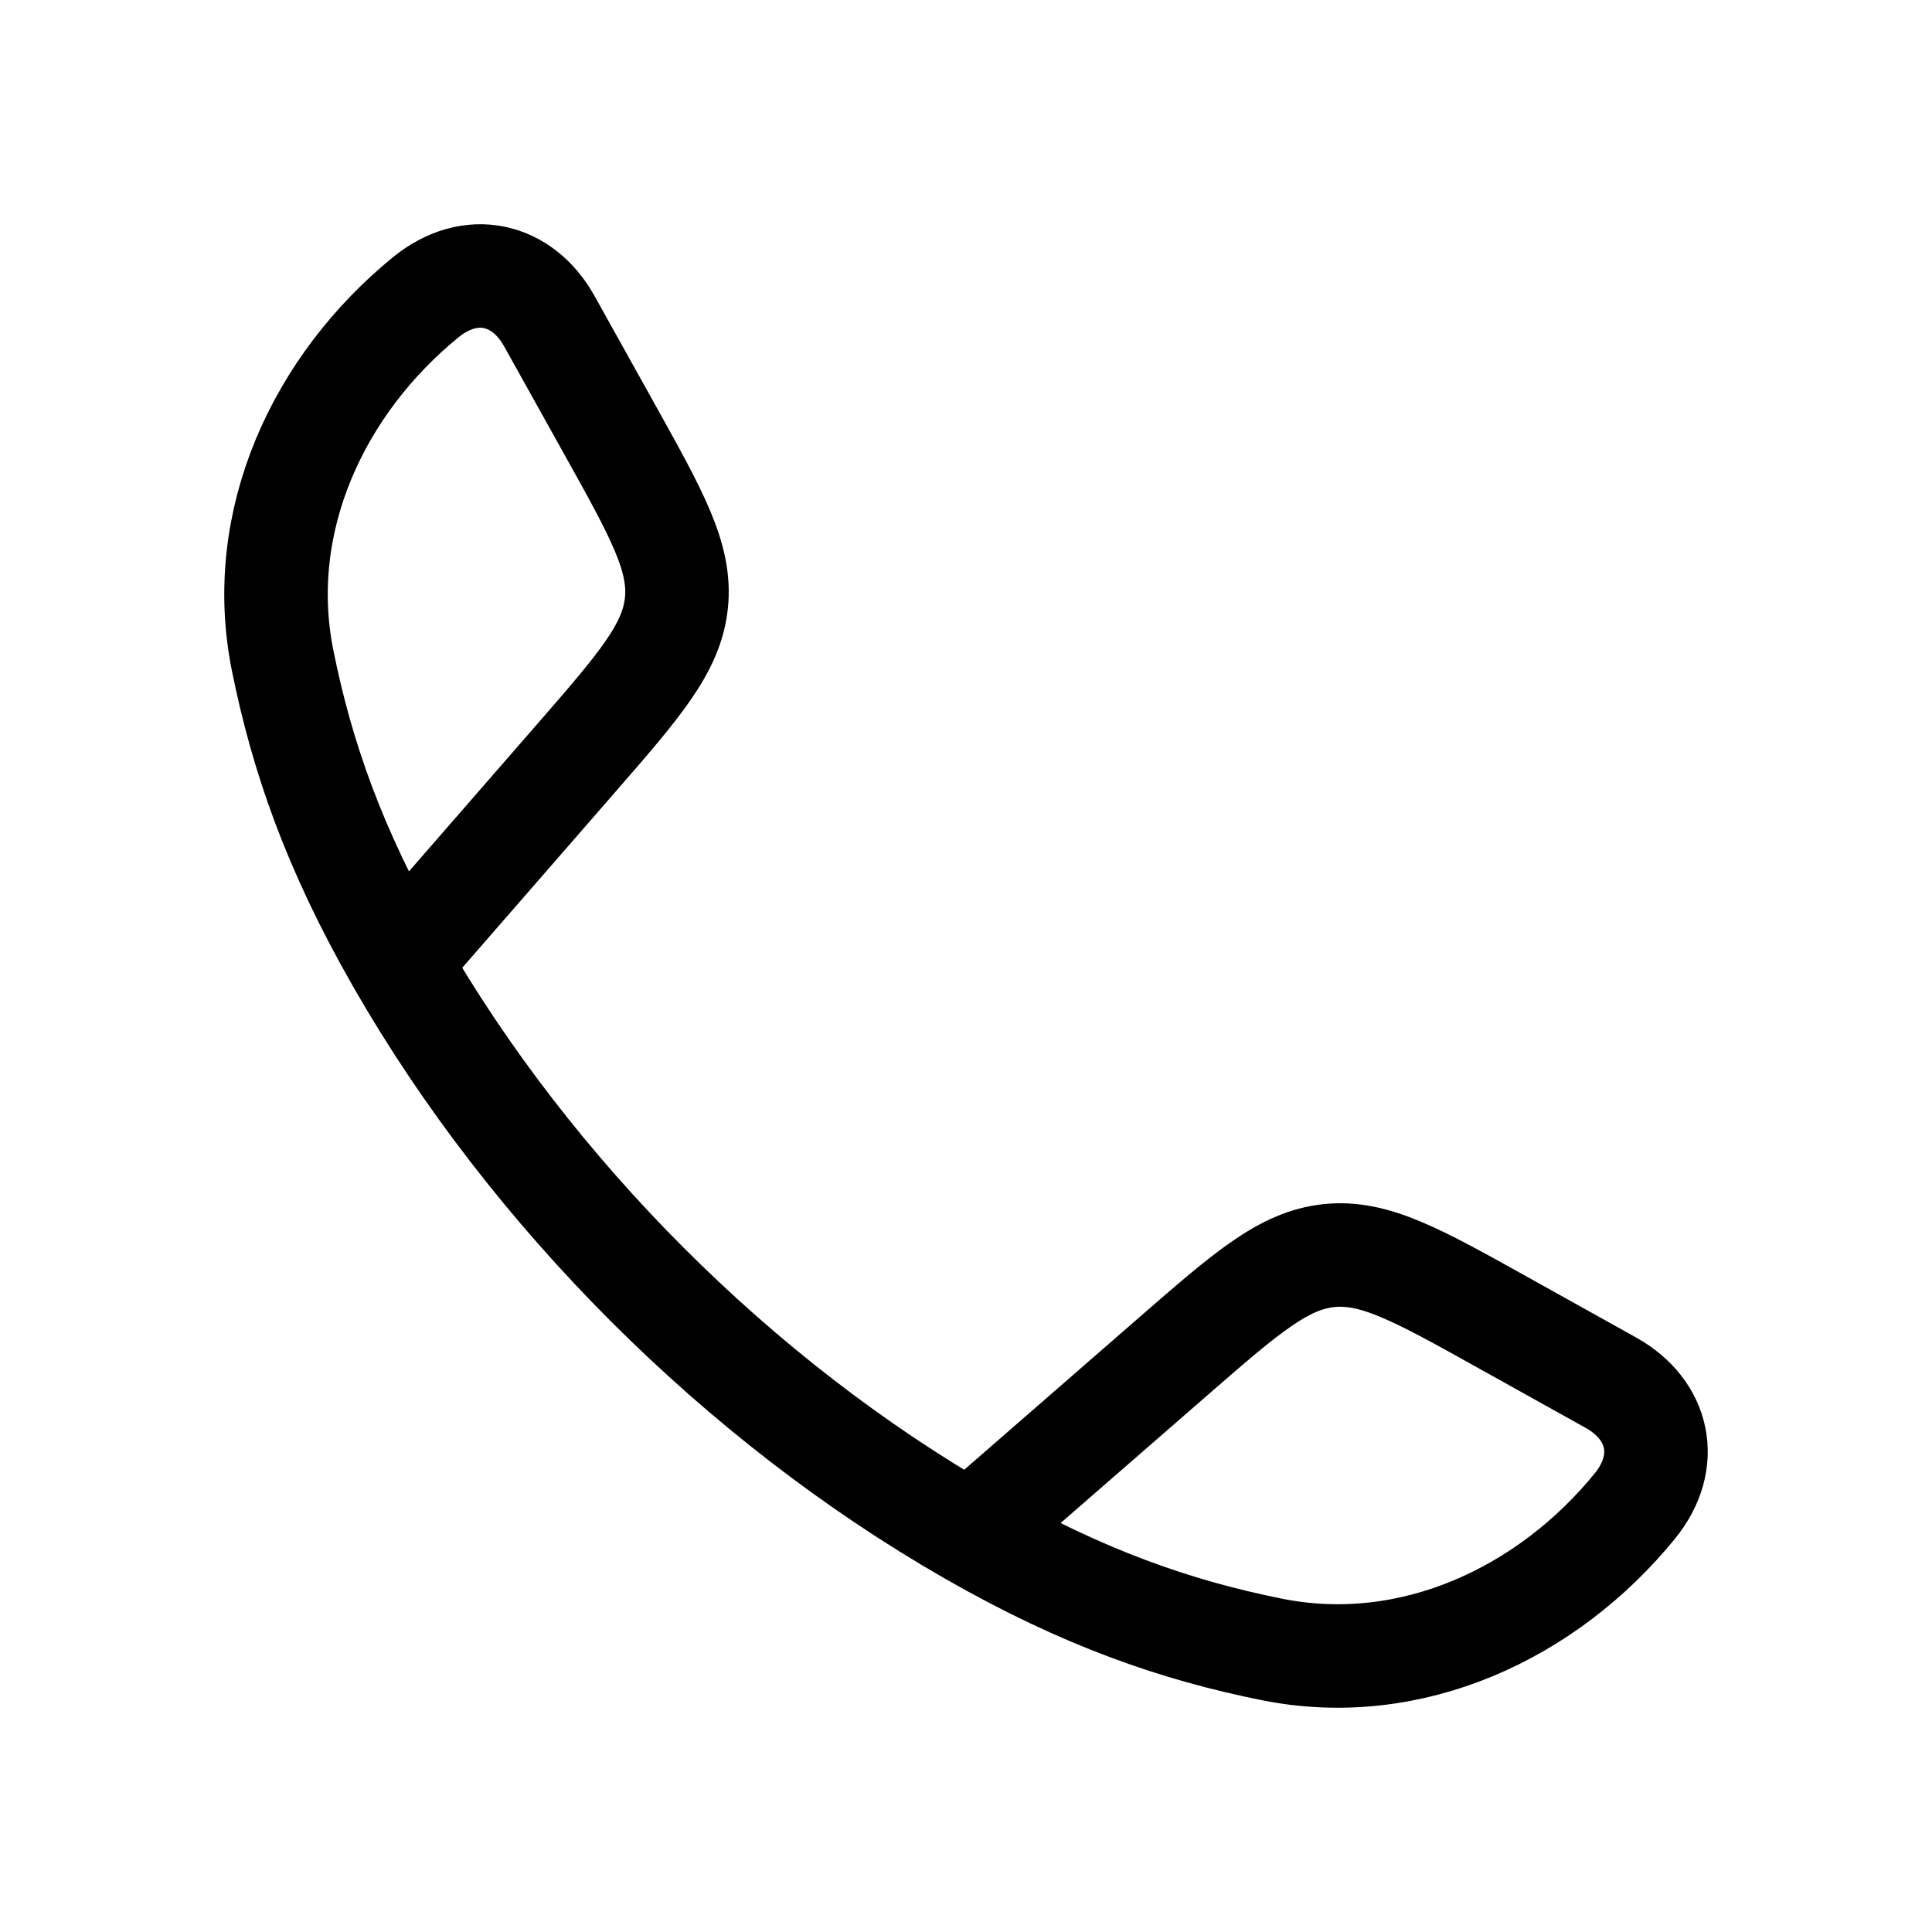 <svg width="28" height="28" viewBox="0 0 28 28" fill="none" xmlns="http://www.w3.org/2000/svg">
<path d="M5.778 13.942C4.83 12.29 4.372 10.94 4.096 9.572C3.688 7.548 4.622 5.571 6.169 4.309C6.823 3.776 7.573 3.959 7.96 4.652L8.833 6.219C9.525 7.461 9.871 8.081 9.803 8.739C9.734 9.398 9.267 9.934 8.334 11.006L5.778 13.942ZM5.778 13.942C7.697 17.288 10.708 20.302 14.058 22.222M14.058 22.222C15.711 23.17 17.06 23.628 18.428 23.904C20.452 24.312 22.429 23.378 23.69 21.831C24.224 21.177 24.041 20.427 23.348 20.04L21.781 19.167C20.539 18.475 19.919 18.129 19.261 18.197C18.602 18.266 18.066 18.733 16.994 19.666L14.058 22.222Z" stroke="black" stroke-width="1.5" stroke-linecap="round" stroke-linejoin="round"/>
</svg>
